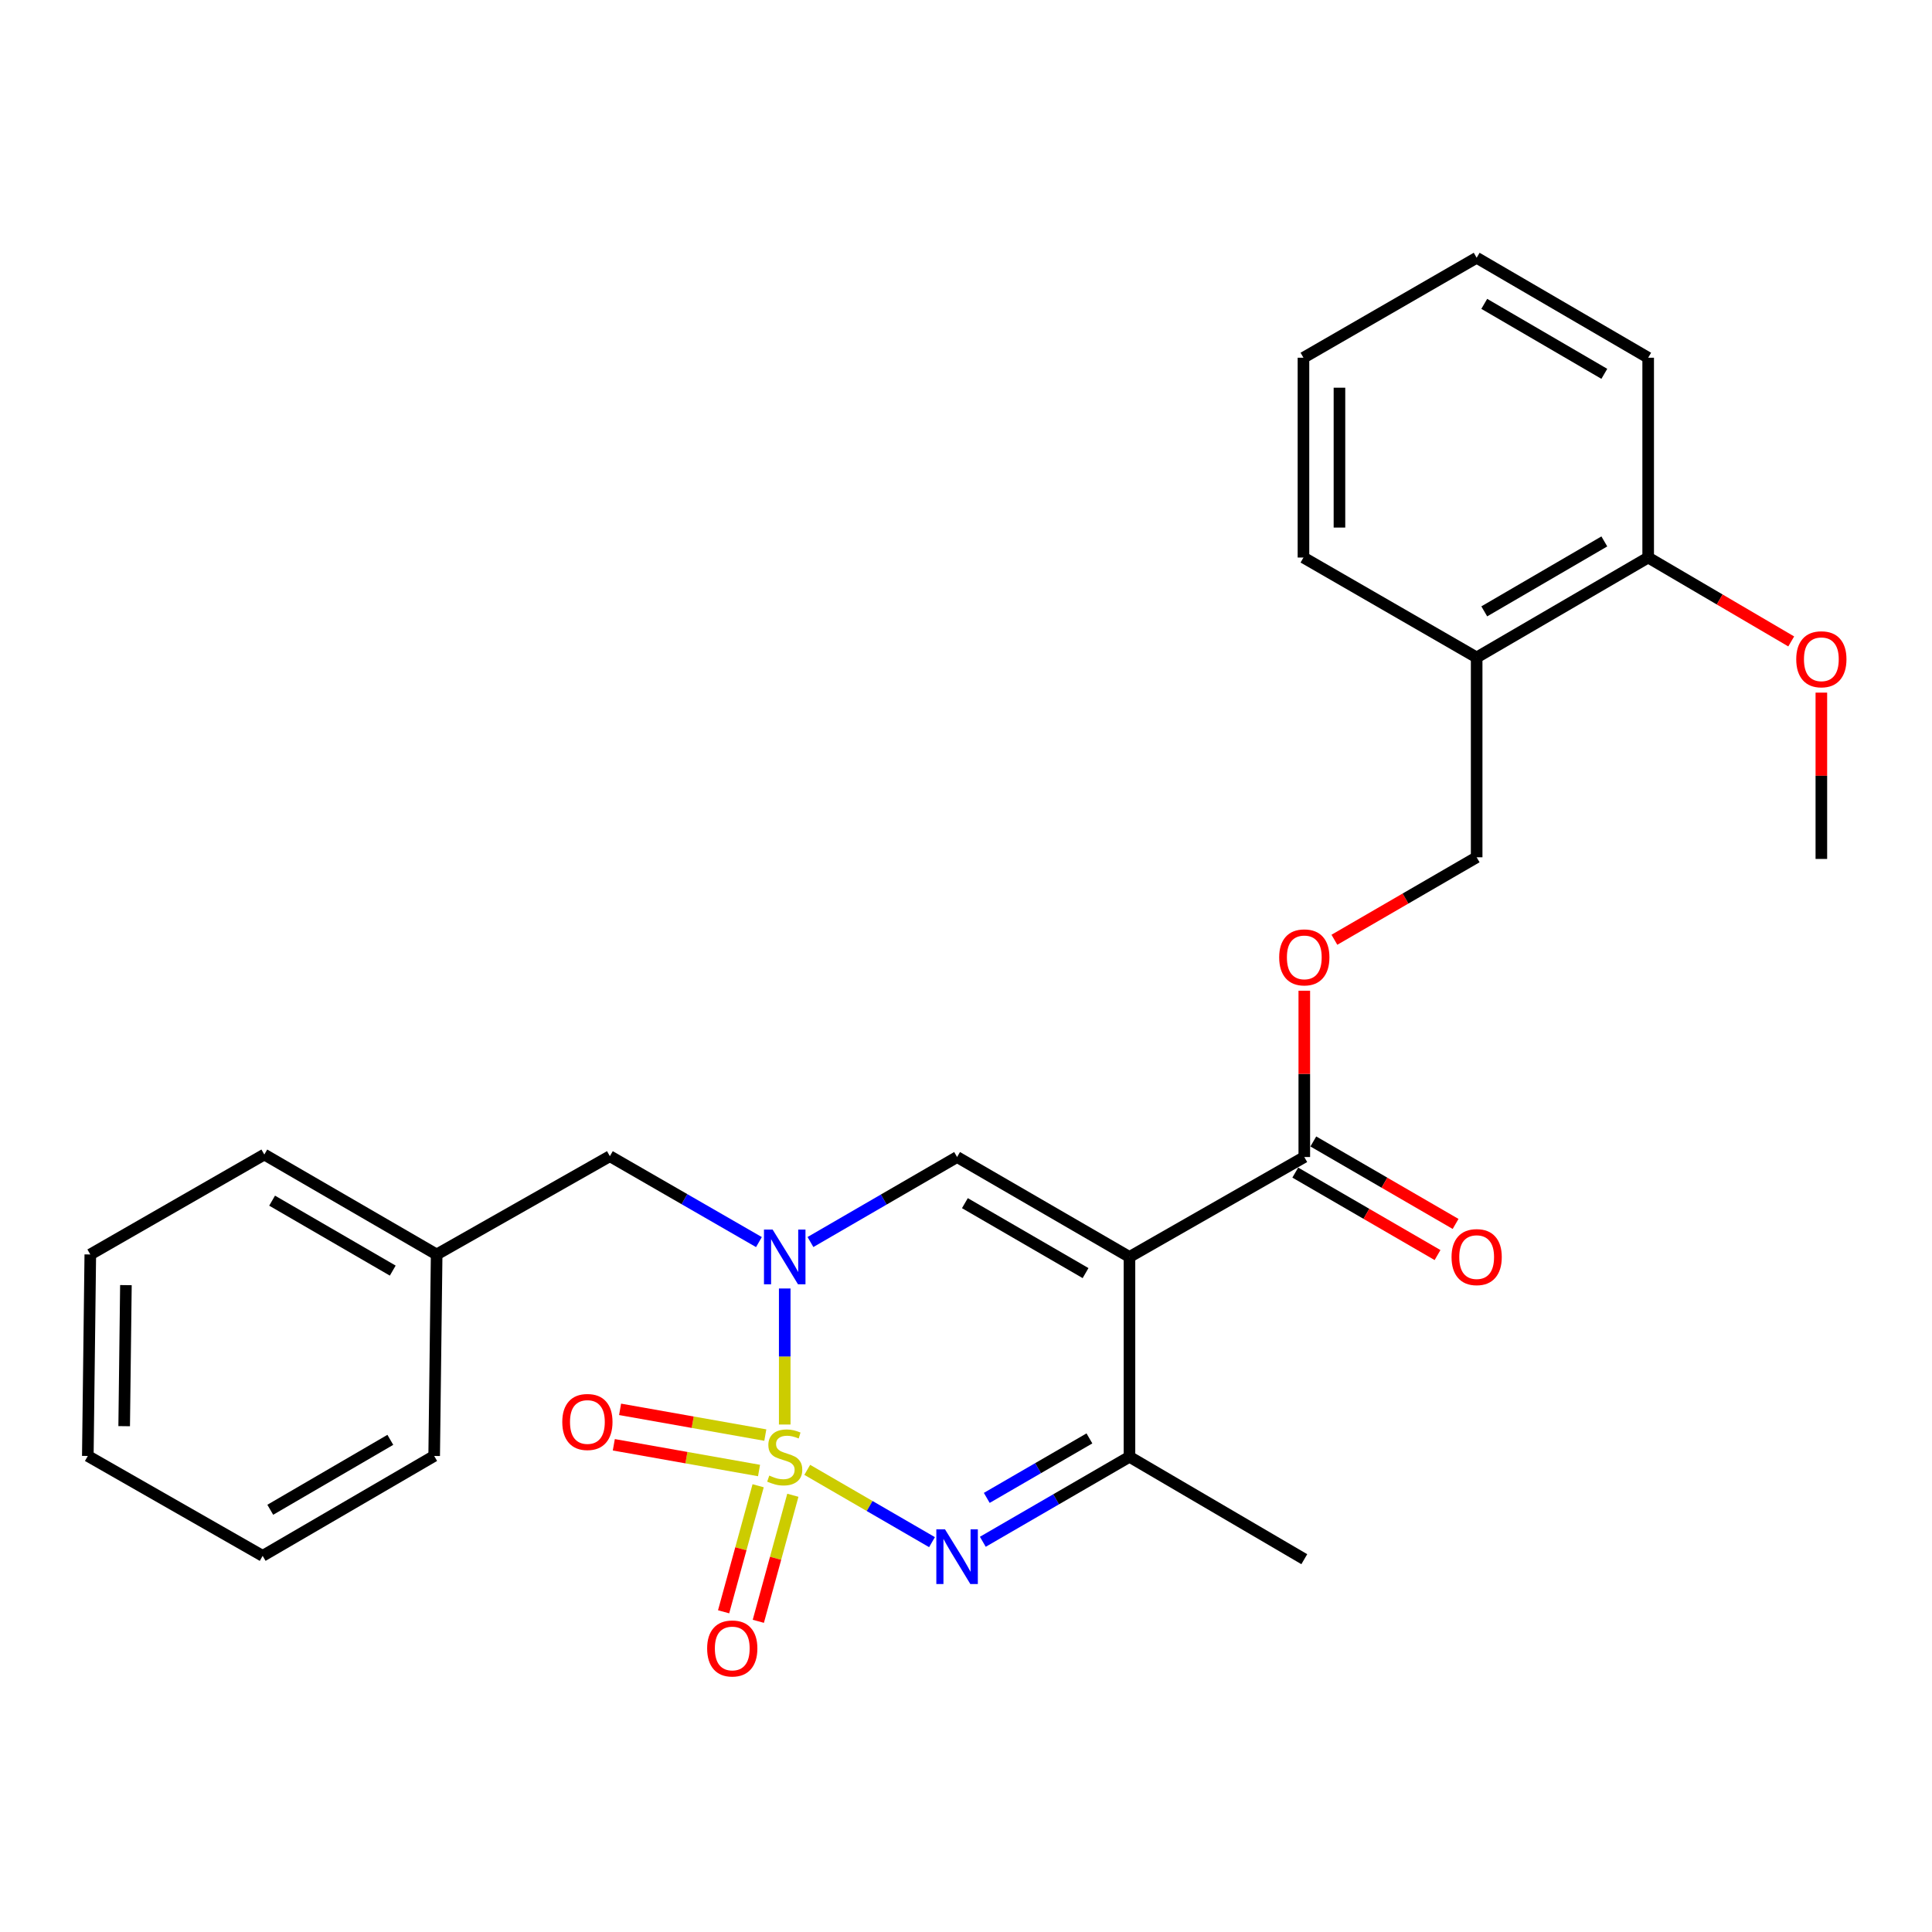 <?xml version='1.0' encoding='iso-8859-1'?>
<svg version='1.1' baseProfile='full'
              xmlns='http://www.w3.org/2000/svg'
                      xmlns:rdkit='http://www.rdkit.org/xml'
                      xmlns:xlink='http://www.w3.org/1999/xlink'
                  xml:space='preserve'
width='1000px' height='1000px' viewBox='0 0 1000 1000'>
<!-- END OF HEADER -->
<rect style='opacity:1.0;fill:#FFFFFF;stroke:none' width='1000' height='1000' x='0' y='0'> </rect>
<path class='bond-0' d='M 406.174,737.329 L 406.174,702.125' style='fill:none;fill-rule:evenodd;stroke:#CCCC00;stroke-width:6px;stroke-linecap:butt;stroke-linejoin:miter;stroke-opacity:1' />
<path class='bond-0' d='M 406.174,702.125 L 406.174,666.921' style='fill:none;fill-rule:evenodd;stroke:#0000FF;stroke-width:6px;stroke-linecap:butt;stroke-linejoin:miter;stroke-opacity:1' />
<path class='bond-2' d='M 417.831,760.792 L 450.118,779.505' style='fill:none;fill-rule:evenodd;stroke:#CCCC00;stroke-width:6px;stroke-linecap:butt;stroke-linejoin:miter;stroke-opacity:1' />
<path class='bond-2' d='M 450.118,779.505 L 482.405,798.218' style='fill:none;fill-rule:evenodd;stroke:#0000FF;stroke-width:6px;stroke-linecap:butt;stroke-linejoin:miter;stroke-opacity:1' />
<path class='bond-6' d='M 396.126,742.795 L 358.541,736.134' style='fill:none;fill-rule:evenodd;stroke:#CCCC00;stroke-width:6px;stroke-linecap:butt;stroke-linejoin:miter;stroke-opacity:1' />
<path class='bond-6' d='M 358.541,736.134 L 320.957,729.474' style='fill:none;fill-rule:evenodd;stroke:#FF0000;stroke-width:6px;stroke-linecap:butt;stroke-linejoin:miter;stroke-opacity:1' />
<path class='bond-6' d='M 392.875,761.138 L 355.291,754.478' style='fill:none;fill-rule:evenodd;stroke:#CCCC00;stroke-width:6px;stroke-linecap:butt;stroke-linejoin:miter;stroke-opacity:1' />
<path class='bond-6' d='M 355.291,754.478 L 317.706,747.817' style='fill:none;fill-rule:evenodd;stroke:#FF0000;stroke-width:6px;stroke-linecap:butt;stroke-linejoin:miter;stroke-opacity:1' />
<path class='bond-7' d='M 392.41,769.024 L 383.473,801.644' style='fill:none;fill-rule:evenodd;stroke:#CCCC00;stroke-width:6px;stroke-linecap:butt;stroke-linejoin:miter;stroke-opacity:1' />
<path class='bond-7' d='M 383.473,801.644 L 374.536,834.264' style='fill:none;fill-rule:evenodd;stroke:#FF0000;stroke-width:6px;stroke-linecap:butt;stroke-linejoin:miter;stroke-opacity:1' />
<path class='bond-7' d='M 410.376,773.946 L 401.44,806.566' style='fill:none;fill-rule:evenodd;stroke:#CCCC00;stroke-width:6px;stroke-linecap:butt;stroke-linejoin:miter;stroke-opacity:1' />
<path class='bond-7' d='M 401.44,806.566 L 392.503,839.186' style='fill:none;fill-rule:evenodd;stroke:#FF0000;stroke-width:6px;stroke-linecap:butt;stroke-linejoin:miter;stroke-opacity:1' />
<path class='bond-3' d='M 419.491,642.873 L 457.439,620.875' style='fill:none;fill-rule:evenodd;stroke:#0000FF;stroke-width:6px;stroke-linecap:butt;stroke-linejoin:miter;stroke-opacity:1' />
<path class='bond-3' d='M 457.439,620.875 L 495.386,598.877' style='fill:none;fill-rule:evenodd;stroke:#000000;stroke-width:6px;stroke-linecap:butt;stroke-linejoin:miter;stroke-opacity:1' />
<path class='bond-8' d='M 392.822,642.9 L 354.245,620.671' style='fill:none;fill-rule:evenodd;stroke:#0000FF;stroke-width:6px;stroke-linecap:butt;stroke-linejoin:miter;stroke-opacity:1' />
<path class='bond-8' d='M 354.245,620.671 L 315.668,598.442' style='fill:none;fill-rule:evenodd;stroke:#000000;stroke-width:6px;stroke-linecap:butt;stroke-linejoin:miter;stroke-opacity:1' />
<path class='bond-1' d='M 584.608,650.593 L 584.608,754.036' style='fill:none;fill-rule:evenodd;stroke:#000000;stroke-width:6px;stroke-linecap:butt;stroke-linejoin:miter;stroke-opacity:1' />
<path class='bond-5' d='M 584.608,650.593 L 675.103,598.877' style='fill:none;fill-rule:evenodd;stroke:#000000;stroke-width:6px;stroke-linecap:butt;stroke-linejoin:miter;stroke-opacity:1' />
<path class='bond-27' d='M 584.608,650.593 L 495.386,598.877' style='fill:none;fill-rule:evenodd;stroke:#000000;stroke-width:6px;stroke-linecap:butt;stroke-linejoin:miter;stroke-opacity:1' />
<path class='bond-27' d='M 561.883,658.953 L 499.427,622.752' style='fill:none;fill-rule:evenodd;stroke:#000000;stroke-width:6px;stroke-linecap:butt;stroke-linejoin:miter;stroke-opacity:1' />
<path class='bond-4' d='M 508.704,798.023 L 546.656,776.029' style='fill:none;fill-rule:evenodd;stroke:#0000FF;stroke-width:6px;stroke-linecap:butt;stroke-linejoin:miter;stroke-opacity:1' />
<path class='bond-4' d='M 546.656,776.029 L 584.608,754.036' style='fill:none;fill-rule:evenodd;stroke:#000000;stroke-width:6px;stroke-linecap:butt;stroke-linejoin:miter;stroke-opacity:1' />
<path class='bond-4' d='M 510.749,775.307 L 537.315,759.911' style='fill:none;fill-rule:evenodd;stroke:#0000FF;stroke-width:6px;stroke-linecap:butt;stroke-linejoin:miter;stroke-opacity:1' />
<path class='bond-4' d='M 537.315,759.911 L 563.882,744.516' style='fill:none;fill-rule:evenodd;stroke:#000000;stroke-width:6px;stroke-linecap:butt;stroke-linejoin:miter;stroke-opacity:1' />
<path class='bond-15' d='M 584.608,754.036 L 675.103,807.035' style='fill:none;fill-rule:evenodd;stroke:#000000;stroke-width:6px;stroke-linecap:butt;stroke-linejoin:miter;stroke-opacity:1' />
<path class='bond-9' d='M 675.103,598.877 L 675.103,555.839' style='fill:none;fill-rule:evenodd;stroke:#000000;stroke-width:6px;stroke-linecap:butt;stroke-linejoin:miter;stroke-opacity:1' />
<path class='bond-9' d='M 675.103,555.839 L 675.103,512.801' style='fill:none;fill-rule:evenodd;stroke:#FF0000;stroke-width:6px;stroke-linecap:butt;stroke-linejoin:miter;stroke-opacity:1' />
<path class='bond-12' d='M 670.432,606.935 L 707.249,628.278' style='fill:none;fill-rule:evenodd;stroke:#000000;stroke-width:6px;stroke-linecap:butt;stroke-linejoin:miter;stroke-opacity:1' />
<path class='bond-12' d='M 707.249,628.278 L 744.066,649.621' style='fill:none;fill-rule:evenodd;stroke:#FF0000;stroke-width:6px;stroke-linecap:butt;stroke-linejoin:miter;stroke-opacity:1' />
<path class='bond-12' d='M 679.775,590.819 L 716.592,612.161' style='fill:none;fill-rule:evenodd;stroke:#000000;stroke-width:6px;stroke-linecap:butt;stroke-linejoin:miter;stroke-opacity:1' />
<path class='bond-12' d='M 716.592,612.161 L 753.409,633.504' style='fill:none;fill-rule:evenodd;stroke:#FF0000;stroke-width:6px;stroke-linecap:butt;stroke-linejoin:miter;stroke-opacity:1' />
<path class='bond-14' d='M 315.668,598.442 L 226.011,649.31' style='fill:none;fill-rule:evenodd;stroke:#000000;stroke-width:6px;stroke-linecap:butt;stroke-linejoin:miter;stroke-opacity:1' />
<path class='bond-11' d='M 690.681,486.423 L 727.498,465.076' style='fill:none;fill-rule:evenodd;stroke:#FF0000;stroke-width:6px;stroke-linecap:butt;stroke-linejoin:miter;stroke-opacity:1' />
<path class='bond-11' d='M 727.498,465.076 L 764.315,443.729' style='fill:none;fill-rule:evenodd;stroke:#000000;stroke-width:6px;stroke-linecap:butt;stroke-linejoin:miter;stroke-opacity:1' />
<path class='bond-10' d='M 764.315,340.296 L 764.315,443.729' style='fill:none;fill-rule:evenodd;stroke:#000000;stroke-width:6px;stroke-linecap:butt;stroke-linejoin:miter;stroke-opacity:1' />
<path class='bond-13' d='M 764.315,340.296 L 853.093,288.58' style='fill:none;fill-rule:evenodd;stroke:#000000;stroke-width:6px;stroke-linecap:butt;stroke-linejoin:miter;stroke-opacity:1' />
<path class='bond-13' d='M 768.255,316.442 L 830.399,280.241' style='fill:none;fill-rule:evenodd;stroke:#000000;stroke-width:6px;stroke-linecap:butt;stroke-linejoin:miter;stroke-opacity:1' />
<path class='bond-17' d='M 764.315,340.296 L 674.669,288.58' style='fill:none;fill-rule:evenodd;stroke:#000000;stroke-width:6px;stroke-linecap:butt;stroke-linejoin:miter;stroke-opacity:1' />
<path class='bond-16' d='M 853.093,288.58 L 890.112,310.294' style='fill:none;fill-rule:evenodd;stroke:#000000;stroke-width:6px;stroke-linecap:butt;stroke-linejoin:miter;stroke-opacity:1' />
<path class='bond-16' d='M 890.112,310.294 L 927.131,332.007' style='fill:none;fill-rule:evenodd;stroke:#FF0000;stroke-width:6px;stroke-linecap:butt;stroke-linejoin:miter;stroke-opacity:1' />
<path class='bond-18' d='M 853.093,288.58 L 853.093,185.159' style='fill:none;fill-rule:evenodd;stroke:#000000;stroke-width:6px;stroke-linecap:butt;stroke-linejoin:miter;stroke-opacity:1' />
<path class='bond-19' d='M 226.011,649.31 L 136.809,597.583' style='fill:none;fill-rule:evenodd;stroke:#000000;stroke-width:6px;stroke-linecap:butt;stroke-linejoin:miter;stroke-opacity:1' />
<path class='bond-19' d='M 203.285,657.666 L 140.844,621.458' style='fill:none;fill-rule:evenodd;stroke:#000000;stroke-width:6px;stroke-linecap:butt;stroke-linejoin:miter;stroke-opacity:1' />
<path class='bond-20' d='M 226.011,649.31 L 224.727,753.601' style='fill:none;fill-rule:evenodd;stroke:#000000;stroke-width:6px;stroke-linecap:butt;stroke-linejoin:miter;stroke-opacity:1' />
<path class='bond-21' d='M 942.729,358.501 L 942.729,401.544' style='fill:none;fill-rule:evenodd;stroke:#FF0000;stroke-width:6px;stroke-linecap:butt;stroke-linejoin:miter;stroke-opacity:1' />
<path class='bond-21' d='M 942.729,401.544 L 942.729,444.588' style='fill:none;fill-rule:evenodd;stroke:#000000;stroke-width:6px;stroke-linecap:butt;stroke-linejoin:miter;stroke-opacity:1' />
<path class='bond-22' d='M 674.669,288.58 L 674.669,185.159' style='fill:none;fill-rule:evenodd;stroke:#000000;stroke-width:6px;stroke-linecap:butt;stroke-linejoin:miter;stroke-opacity:1' />
<path class='bond-22' d='M 693.298,273.067 L 693.298,200.672' style='fill:none;fill-rule:evenodd;stroke:#000000;stroke-width:6px;stroke-linecap:butt;stroke-linejoin:miter;stroke-opacity:1' />
<path class='bond-29' d='M 853.093,185.159 L 764.315,133.422' style='fill:none;fill-rule:evenodd;stroke:#000000;stroke-width:6px;stroke-linecap:butt;stroke-linejoin:miter;stroke-opacity:1' />
<path class='bond-29' d='M 830.396,193.493 L 768.252,157.277' style='fill:none;fill-rule:evenodd;stroke:#000000;stroke-width:6px;stroke-linecap:butt;stroke-linejoin:miter;stroke-opacity:1' />
<path class='bond-24' d='M 136.809,597.583 L 46.738,649.31' style='fill:none;fill-rule:evenodd;stroke:#000000;stroke-width:6px;stroke-linecap:butt;stroke-linejoin:miter;stroke-opacity:1' />
<path class='bond-25' d='M 224.727,753.601 L 135.95,805.307' style='fill:none;fill-rule:evenodd;stroke:#000000;stroke-width:6px;stroke-linecap:butt;stroke-linejoin:miter;stroke-opacity:1' />
<path class='bond-25' d='M 202.035,745.259 L 139.891,781.453' style='fill:none;fill-rule:evenodd;stroke:#000000;stroke-width:6px;stroke-linecap:butt;stroke-linejoin:miter;stroke-opacity:1' />
<path class='bond-23' d='M 674.669,185.159 L 764.315,133.422' style='fill:none;fill-rule:evenodd;stroke:#000000;stroke-width:6px;stroke-linecap:butt;stroke-linejoin:miter;stroke-opacity:1' />
<path class='bond-28' d='M 46.738,649.31 L 45.455,753.601' style='fill:none;fill-rule:evenodd;stroke:#000000;stroke-width:6px;stroke-linecap:butt;stroke-linejoin:miter;stroke-opacity:1' />
<path class='bond-28' d='M 65.173,665.183 L 64.275,738.186' style='fill:none;fill-rule:evenodd;stroke:#000000;stroke-width:6px;stroke-linecap:butt;stroke-linejoin:miter;stroke-opacity:1' />
<path class='bond-26' d='M 135.95,805.307 L 45.455,753.601' style='fill:none;fill-rule:evenodd;stroke:#000000;stroke-width:6px;stroke-linecap:butt;stroke-linejoin:miter;stroke-opacity:1' />
<path  class='atom-0' d='M 398.174 763.756
Q 398.494 763.876, 399.814 764.436
Q 401.134 764.996, 402.574 765.356
Q 404.054 765.676, 405.494 765.676
Q 408.174 765.676, 409.734 764.396
Q 411.294 763.076, 411.294 760.796
Q 411.294 759.236, 410.494 758.276
Q 409.734 757.316, 408.534 756.796
Q 407.334 756.276, 405.334 755.676
Q 402.814 754.916, 401.294 754.196
Q 399.814 753.476, 398.734 751.956
Q 397.694 750.436, 397.694 747.876
Q 397.694 744.316, 400.094 742.116
Q 402.534 739.916, 407.334 739.916
Q 410.614 739.916, 414.334 741.476
L 413.414 744.556
Q 410.014 743.156, 407.454 743.156
Q 404.694 743.156, 403.174 744.316
Q 401.654 745.436, 401.694 747.396
Q 401.694 748.916, 402.454 749.836
Q 403.254 750.756, 404.374 751.276
Q 405.534 751.796, 407.454 752.396
Q 410.014 753.196, 411.534 753.996
Q 413.054 754.796, 414.134 756.436
Q 415.254 758.036, 415.254 760.796
Q 415.254 764.716, 412.614 766.836
Q 410.014 768.916, 405.654 768.916
Q 403.134 768.916, 401.214 768.356
Q 399.334 767.836, 397.094 766.916
L 398.174 763.756
' fill='#CCCC00'/>
<path  class='atom-1' d='M 399.914 636.433
L 409.194 651.433
Q 410.114 652.913, 411.594 655.593
Q 413.074 658.273, 413.154 658.433
L 413.154 636.433
L 416.914 636.433
L 416.914 664.753
L 413.034 664.753
L 403.074 648.353
Q 401.914 646.433, 400.674 644.233
Q 399.474 642.033, 399.114 641.353
L 399.114 664.753
L 395.434 664.753
L 395.434 636.433
L 399.914 636.433
' fill='#0000FF'/>
<path  class='atom-3' d='M 489.126 791.581
L 498.406 806.581
Q 499.326 808.061, 500.806 810.741
Q 502.286 813.421, 502.366 813.581
L 502.366 791.581
L 506.126 791.581
L 506.126 819.901
L 502.246 819.901
L 492.286 803.501
Q 491.126 801.581, 489.886 799.381
Q 488.686 797.181, 488.326 796.501
L 488.326 819.901
L 484.646 819.901
L 484.646 791.581
L 489.126 791.581
' fill='#0000FF'/>
<path  class='atom-7' d='M 291.035 736.014
Q 291.035 729.214, 294.395 725.414
Q 297.755 721.614, 304.035 721.614
Q 310.315 721.614, 313.675 725.414
Q 317.035 729.214, 317.035 736.014
Q 317.035 742.894, 313.635 746.814
Q 310.235 750.694, 304.035 750.694
Q 297.795 750.694, 294.395 746.814
Q 291.035 742.934, 291.035 736.014
M 304.035 747.494
Q 308.355 747.494, 310.675 744.614
Q 313.035 741.694, 313.035 736.014
Q 313.035 730.454, 310.675 727.654
Q 308.355 724.814, 304.035 724.814
Q 299.715 724.814, 297.355 727.614
Q 295.035 730.414, 295.035 736.014
Q 295.035 741.734, 297.355 744.614
Q 299.715 747.494, 304.035 747.494
' fill='#FF0000'/>
<path  class='atom-8' d='M 366.017 853.242
Q 366.017 846.442, 369.377 842.642
Q 372.737 838.842, 379.017 838.842
Q 385.297 838.842, 388.657 842.642
Q 392.017 846.442, 392.017 853.242
Q 392.017 860.122, 388.617 864.042
Q 385.217 867.922, 379.017 867.922
Q 372.777 867.922, 369.377 864.042
Q 366.017 860.162, 366.017 853.242
M 379.017 864.722
Q 383.337 864.722, 385.657 861.842
Q 388.017 858.922, 388.017 853.242
Q 388.017 847.682, 385.657 844.882
Q 383.337 842.042, 379.017 842.042
Q 374.697 842.042, 372.337 844.842
Q 370.017 847.642, 370.017 853.242
Q 370.017 858.962, 372.337 861.842
Q 374.697 864.722, 379.017 864.722
' fill='#FF0000'/>
<path  class='atom-10' d='M 662.103 495.535
Q 662.103 488.735, 665.463 484.935
Q 668.823 481.135, 675.103 481.135
Q 681.383 481.135, 684.743 484.935
Q 688.103 488.735, 688.103 495.535
Q 688.103 502.415, 684.703 506.335
Q 681.303 510.215, 675.103 510.215
Q 668.863 510.215, 665.463 506.335
Q 662.103 502.455, 662.103 495.535
M 675.103 507.015
Q 679.423 507.015, 681.743 504.135
Q 684.103 501.215, 684.103 495.535
Q 684.103 489.975, 681.743 487.175
Q 679.423 484.335, 675.103 484.335
Q 670.783 484.335, 668.423 487.135
Q 666.103 489.935, 666.103 495.535
Q 666.103 501.255, 668.423 504.135
Q 670.783 507.015, 675.103 507.015
' fill='#FF0000'/>
<path  class='atom-13' d='M 751.315 650.673
Q 751.315 643.873, 754.675 640.073
Q 758.035 636.273, 764.315 636.273
Q 770.595 636.273, 773.955 640.073
Q 777.315 643.873, 777.315 650.673
Q 777.315 657.553, 773.915 661.473
Q 770.515 665.353, 764.315 665.353
Q 758.075 665.353, 754.675 661.473
Q 751.315 657.593, 751.315 650.673
M 764.315 662.153
Q 768.635 662.153, 770.955 659.273
Q 773.315 656.353, 773.315 650.673
Q 773.315 645.113, 770.955 642.313
Q 768.635 639.473, 764.315 639.473
Q 759.995 639.473, 757.635 642.273
Q 755.315 645.073, 755.315 650.673
Q 755.315 656.393, 757.635 659.273
Q 759.995 662.153, 764.315 662.153
' fill='#FF0000'/>
<path  class='atom-17' d='M 929.729 341.235
Q 929.729 334.435, 933.089 330.635
Q 936.449 326.835, 942.729 326.835
Q 949.009 326.835, 952.369 330.635
Q 955.729 334.435, 955.729 341.235
Q 955.729 348.115, 952.329 352.035
Q 948.929 355.915, 942.729 355.915
Q 936.489 355.915, 933.089 352.035
Q 929.729 348.155, 929.729 341.235
M 942.729 352.715
Q 947.049 352.715, 949.369 349.835
Q 951.729 346.915, 951.729 341.235
Q 951.729 335.675, 949.369 332.875
Q 947.049 330.035, 942.729 330.035
Q 938.409 330.035, 936.049 332.835
Q 933.729 335.635, 933.729 341.235
Q 933.729 346.955, 936.049 349.835
Q 938.409 352.715, 942.729 352.715
' fill='#FF0000'/>
</svg>
